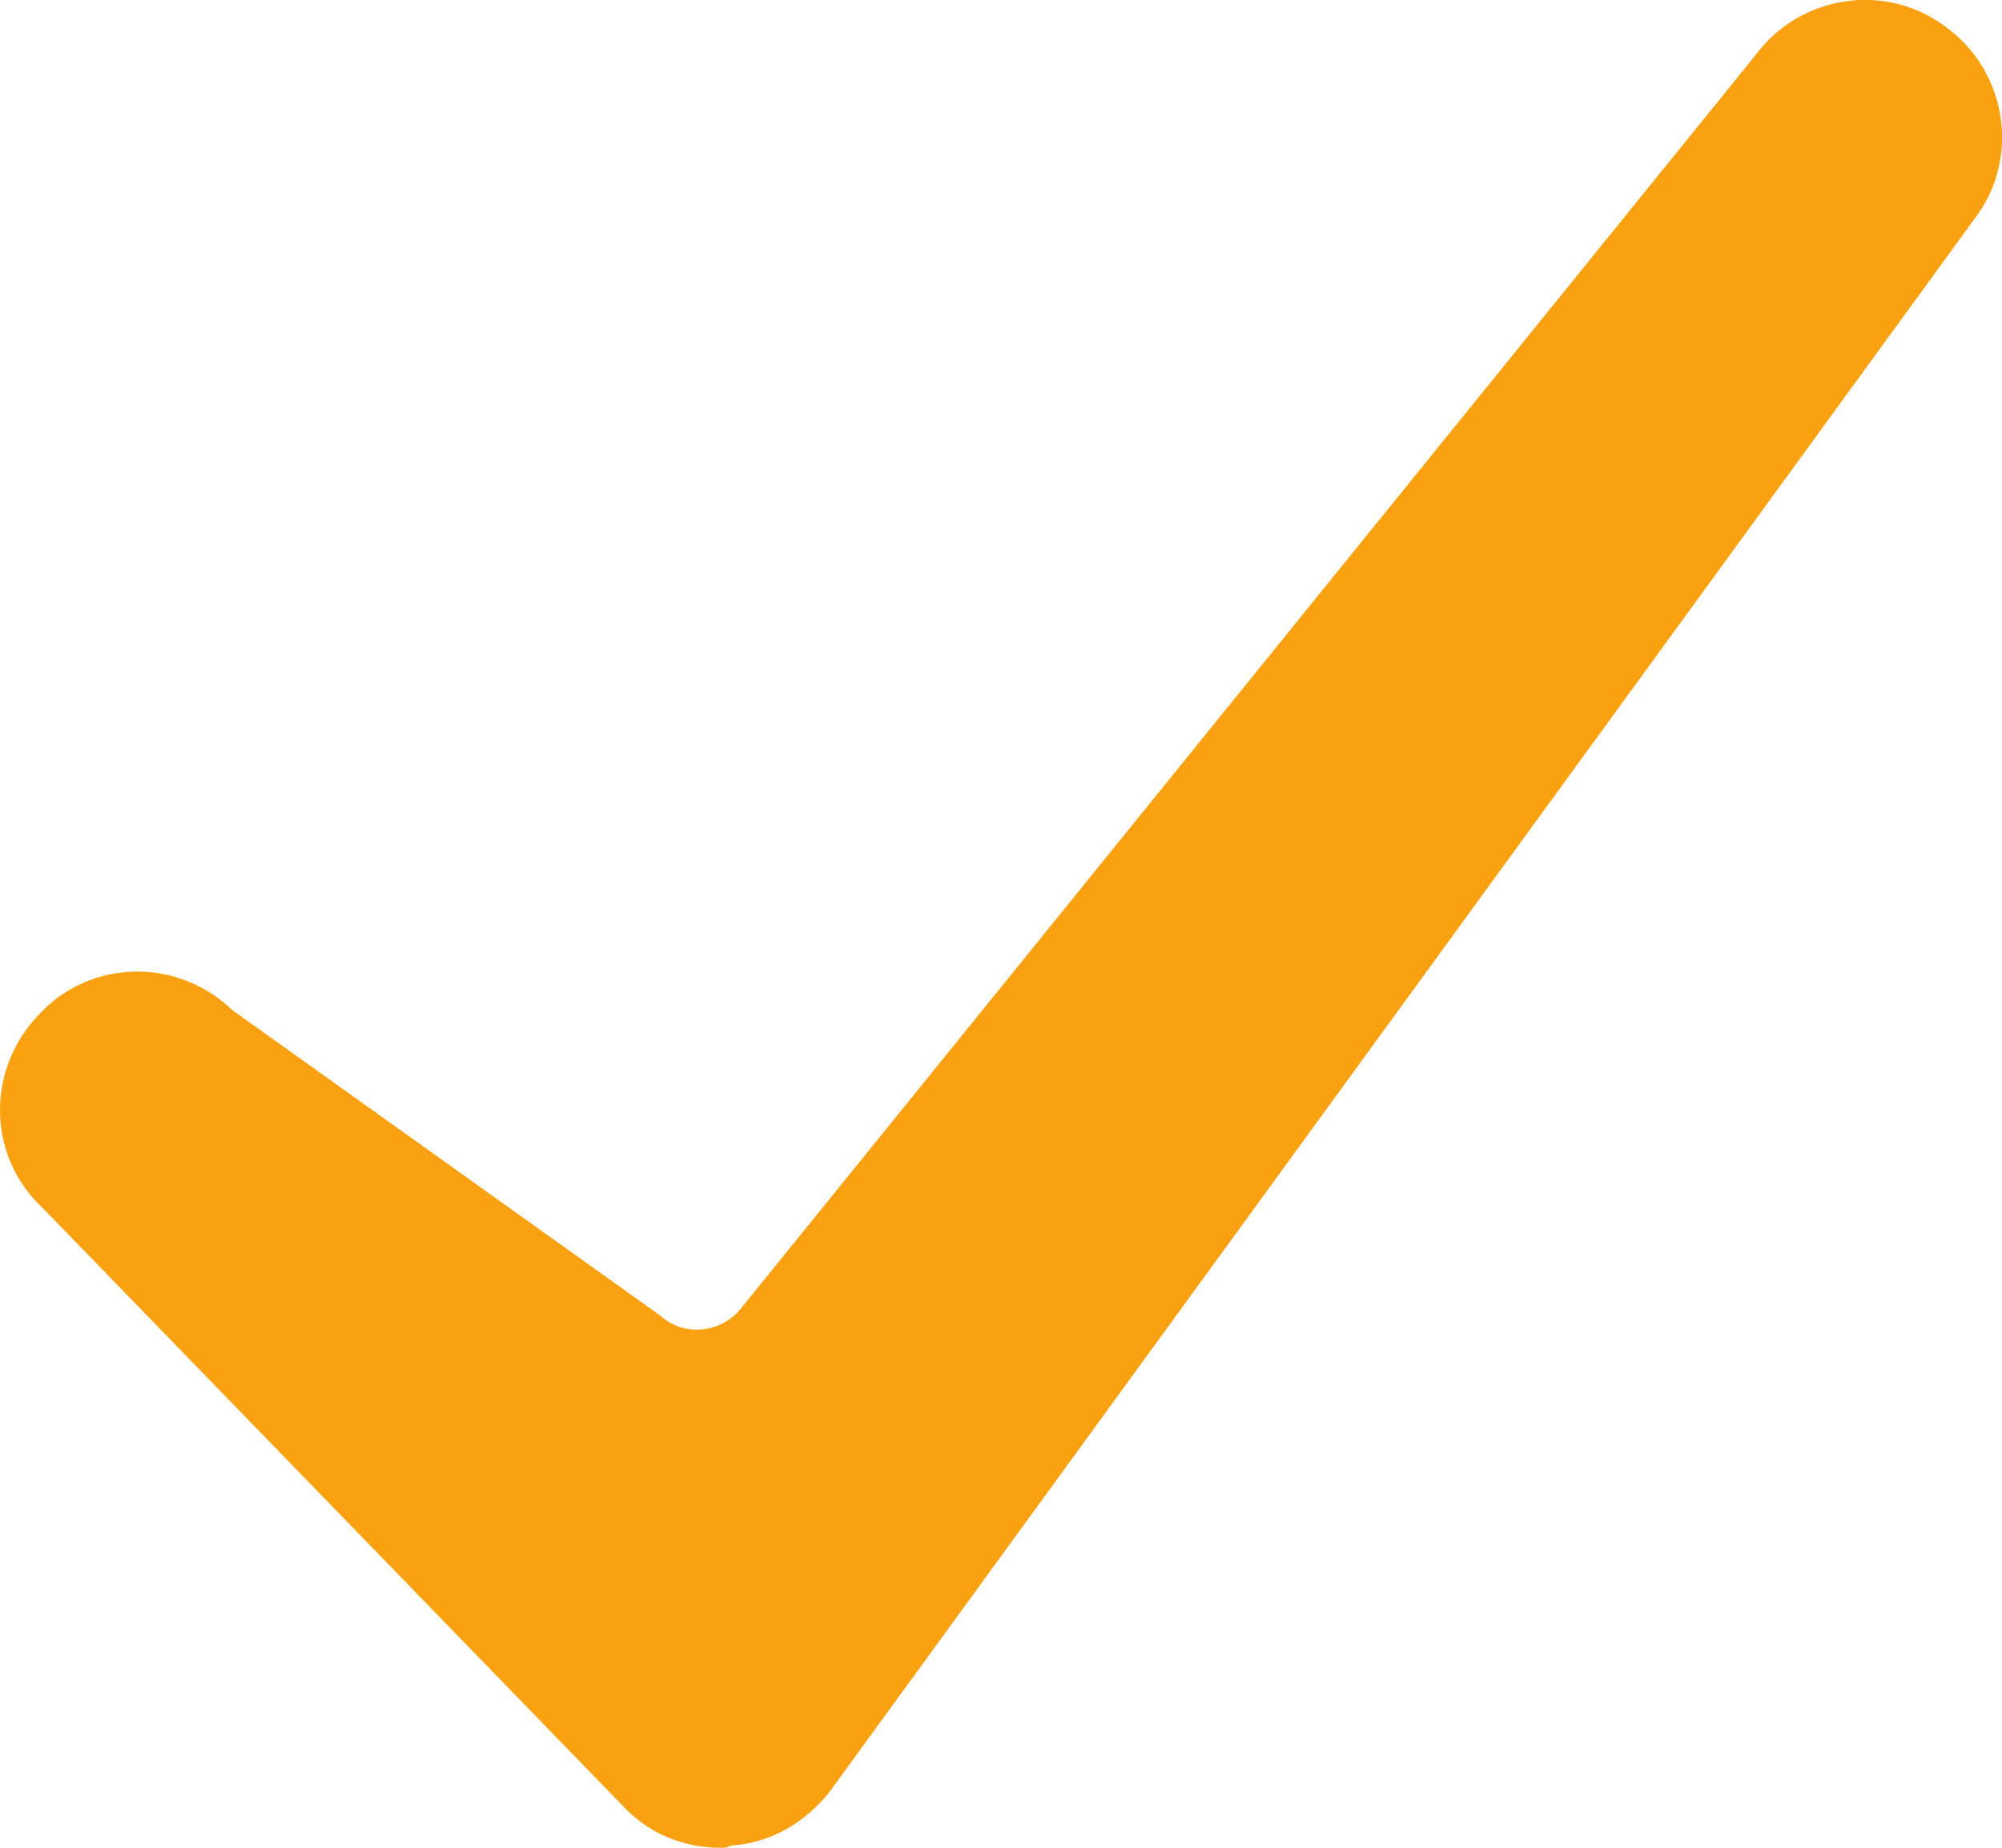 <?xml version="1.0" encoding="UTF-8"?> <svg xmlns="http://www.w3.org/2000/svg" width="26" height="24" viewBox="0 0 26 24" fill="none"><g clip-path="url(#clip0_544_4147)"><path d="M9.353 24C8.891 24 8.457 23.826 8.139 23.508L0.561 15.697C-0.162 15.032 -0.191 13.903 0.503 13.18C1.169 12.457 2.297 12.428 3.02 13.122L8.572 17.086C8.891 17.375 9.382 17.317 9.643 16.97L22.802 0.712C23.38 -0.07 24.508 -0.243 25.289 0.364C26.07 0.943 26.243 2.071 25.636 2.852L10.771 23.277C10.452 23.682 9.99 23.942 9.498 23.971C9.44 24 9.411 24 9.353 24Z" fill="#FAA111"></path></g><defs><clipPath id="clip0_544_4147"><rect width="26" height="24" fill="white"></rect></clipPath></defs></svg> 